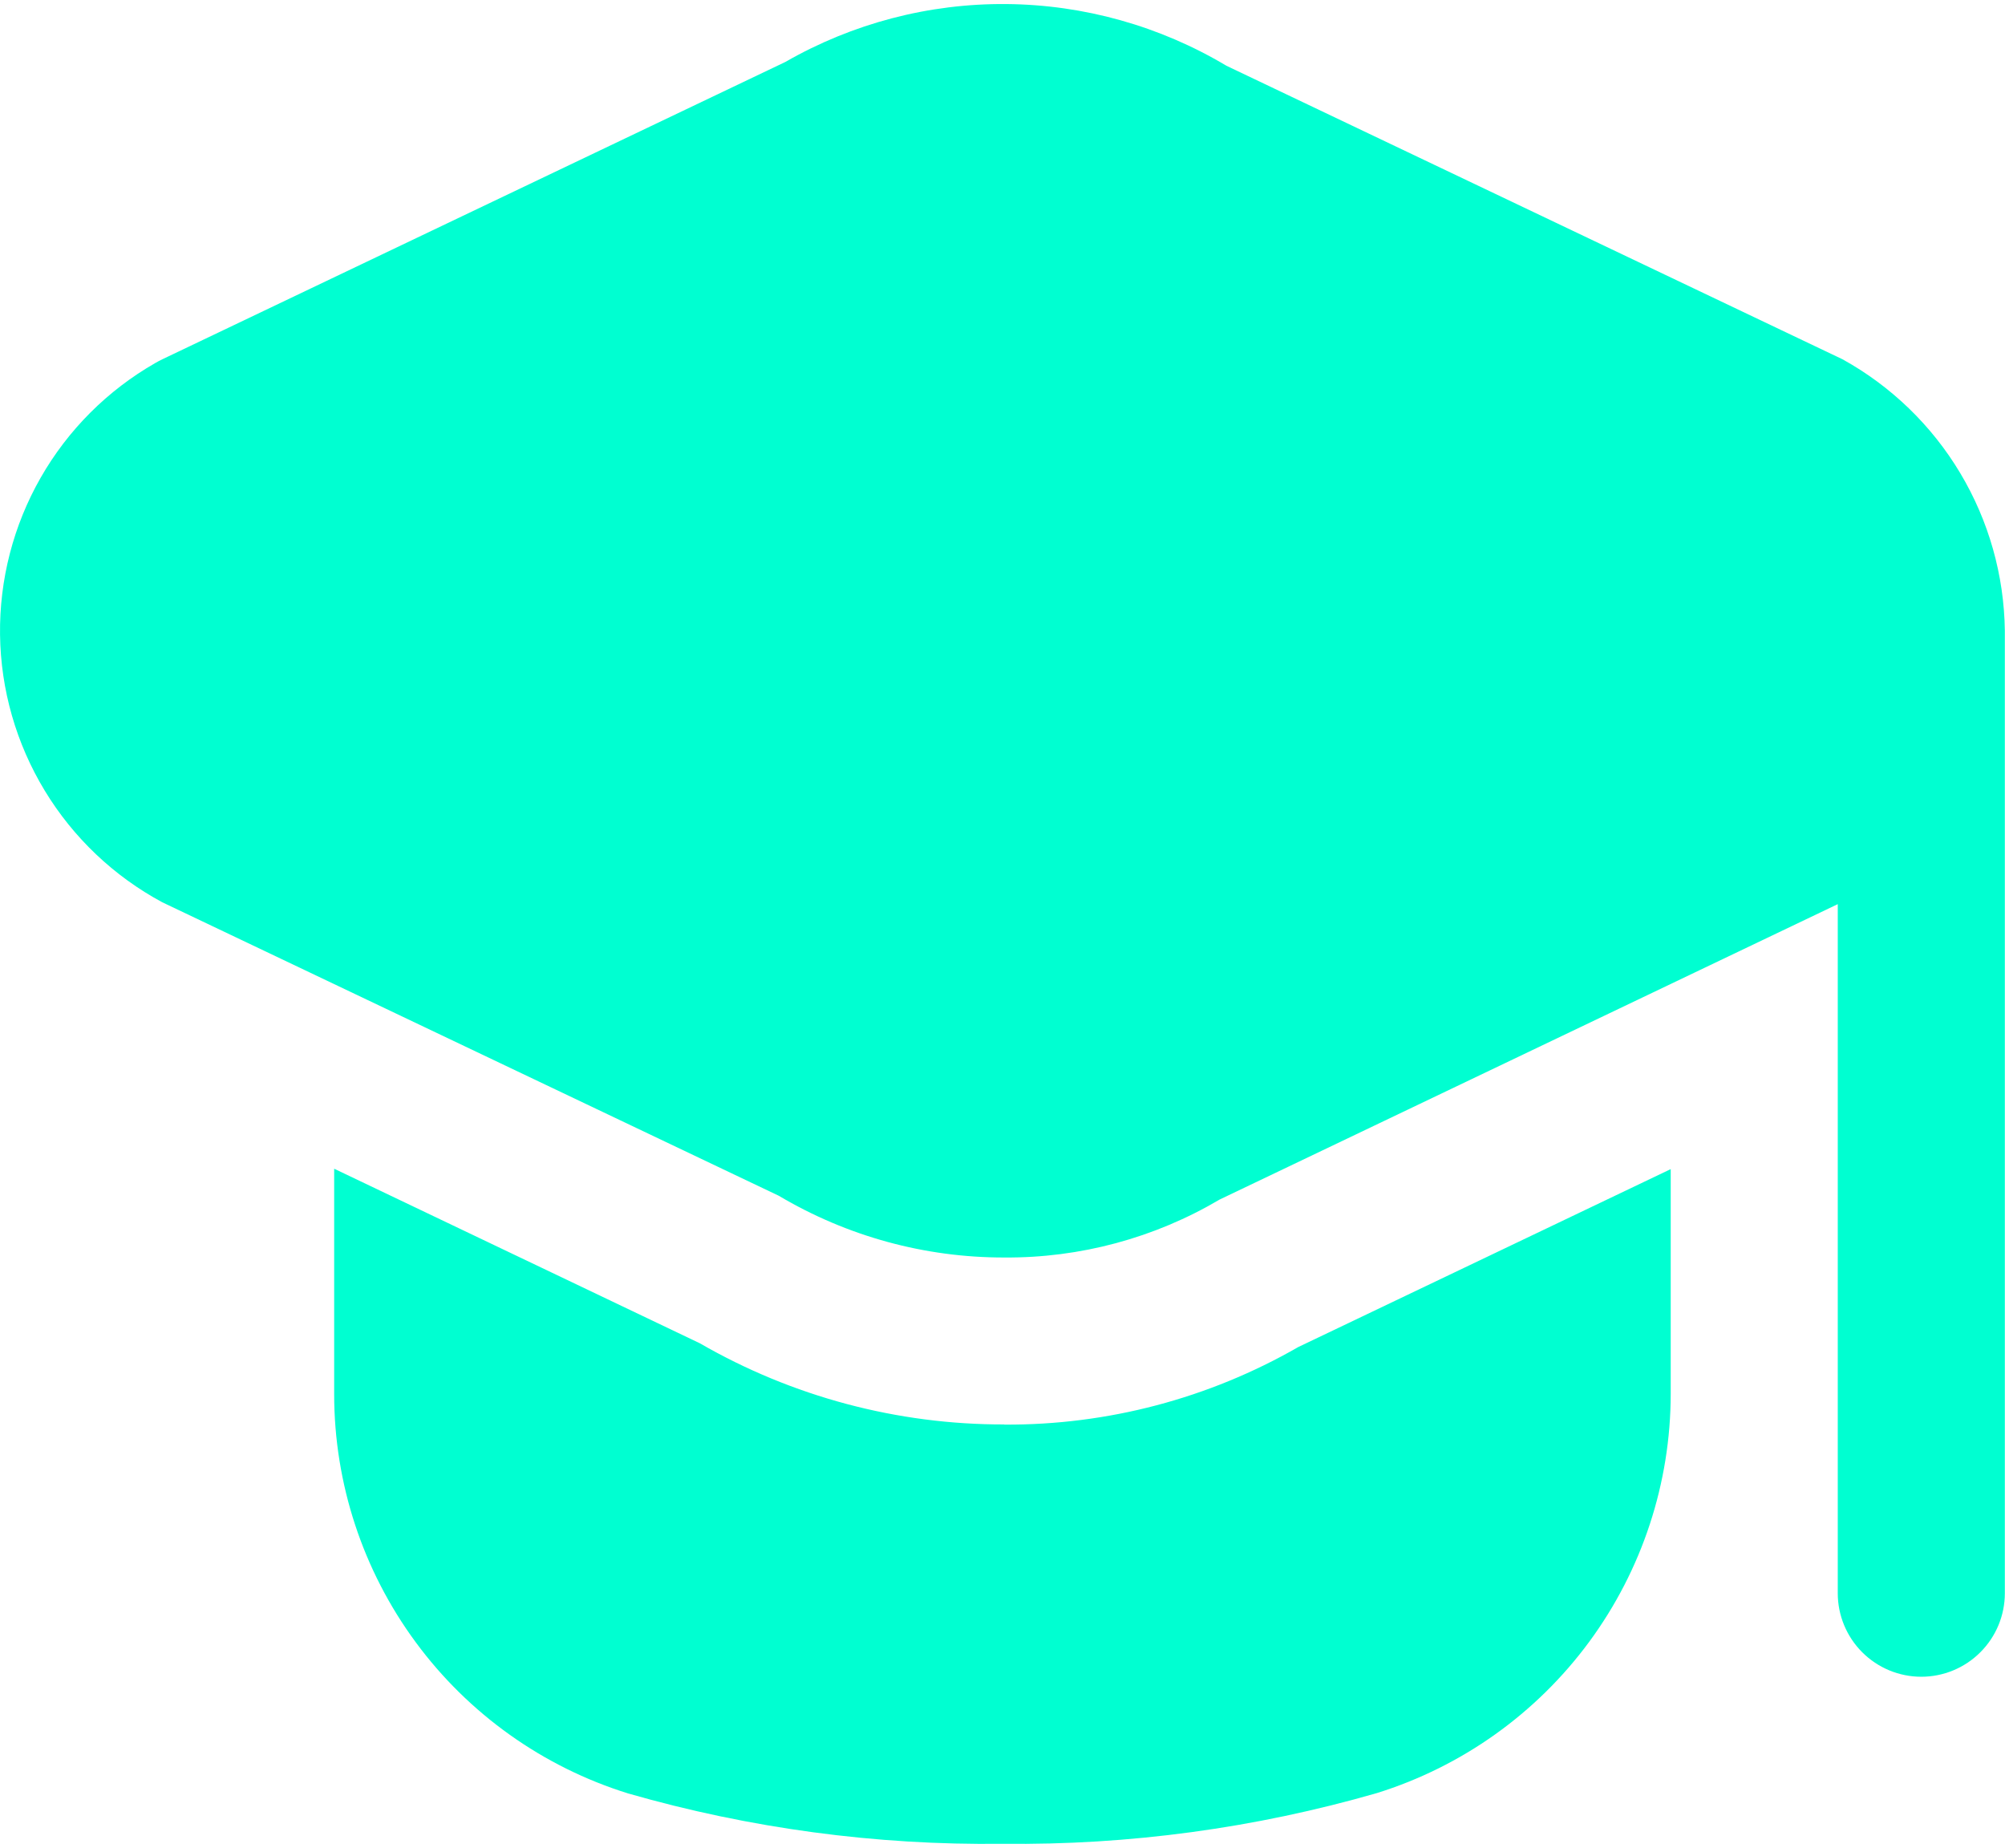 <svg width="51" height="47" viewBox="0 0 51 47" fill="none" xmlns="http://www.w3.org/2000/svg">
<g id="Group 20">
<path id="Vector" d="M50.996 16.043V40.521C50.996 41.085 50.772 41.625 50.373 42.023C49.975 42.422 49.434 42.646 48.871 42.646C48.307 42.646 47.767 42.422 47.368 42.023C46.97 41.625 46.746 41.085 46.746 40.521V22.996L31.023 30.509C29.365 31.488 27.472 31.997 25.547 31.983C23.528 31.987 21.546 31.444 19.81 30.413L4.129 22.949C2.896 22.286 1.863 21.305 1.138 20.109C0.412 18.912 0.019 17.543 0.001 16.144C-0.017 14.744 0.34 13.365 1.034 12.15C1.728 10.935 2.735 9.928 3.95 9.233C4.008 9.199 4.069 9.167 4.129 9.138L19.974 1.577C21.684 0.595 23.626 0.086 25.598 0.103C27.571 0.12 29.503 0.662 31.197 1.673L46.867 9.138C48.104 9.822 49.137 10.821 49.862 12.034C50.587 13.247 50.978 14.63 50.996 16.043ZM25.545 36.229C22.826 36.235 20.154 35.523 17.8 34.164L8.5 29.725V35.462C8.501 37.73 9.227 39.939 10.572 41.765C11.917 43.592 13.811 44.94 15.977 45.614C19.071 46.503 22.279 46.934 25.498 46.895C28.718 46.932 31.925 46.497 35.019 45.606C37.185 44.932 39.079 43.583 40.424 41.757C41.769 39.93 42.495 37.722 42.497 35.453V29.735L33.022 34.261C30.748 35.568 28.168 36.248 25.545 36.233V36.229Z" fill="#00FFD1"/>
</g>
</svg>
